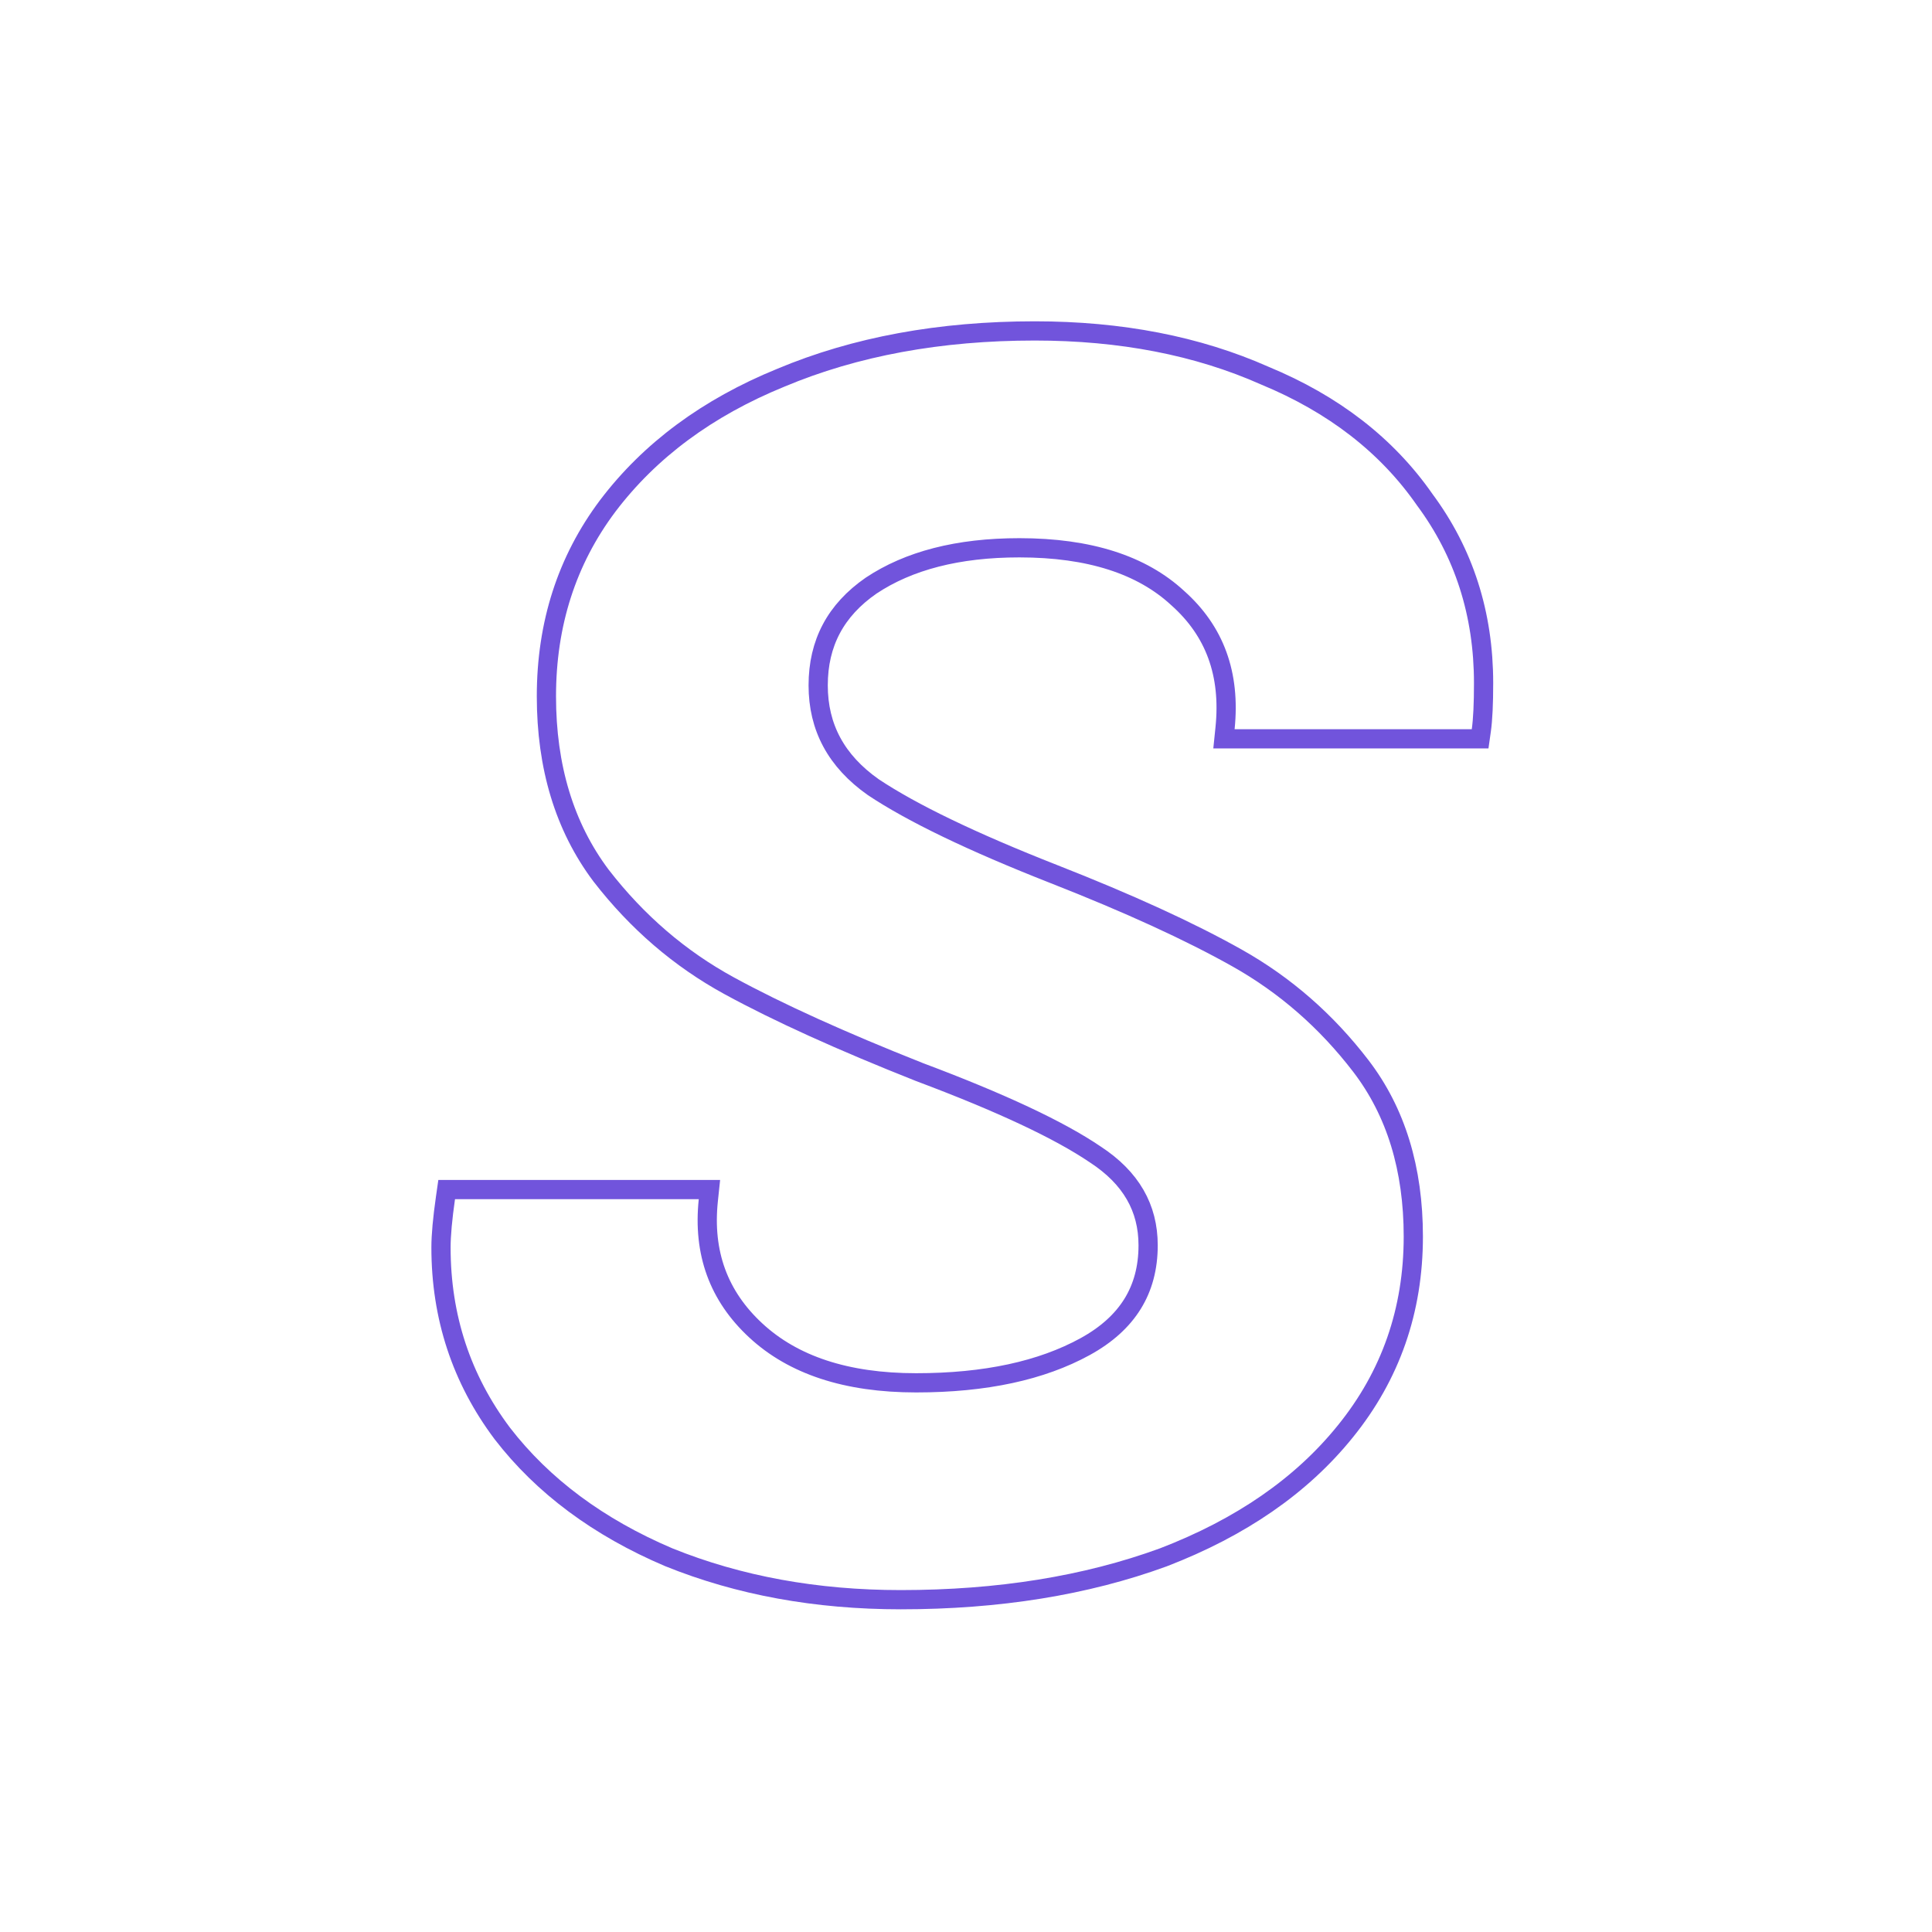 <?xml version="1.0" encoding="UTF-8"?> <svg xmlns="http://www.w3.org/2000/svg" width="201" height="201" viewBox="0 0 201 201" fill="none"> <path d="M69.564 162.007L69.573 162.01L69.581 162.014C76.873 164.962 84.922 166.428 93.717 166.428C103.865 166.428 112.971 164.967 121.02 162.026L121.028 162.023L121.035 162.02C129.086 158.924 135.412 154.566 139.961 148.921C144.678 143.102 147.037 136.329 147.037 128.644C147.037 121.613 145.237 115.676 141.576 110.9C137.993 106.227 133.702 102.48 128.706 99.67C123.778 96.898 117.411 93.985 109.619 90.929C101.117 87.589 94.878 84.576 90.855 81.896C86.995 79.176 85.121 75.666 85.121 71.298C85.121 66.915 86.931 63.489 90.624 60.93C94.525 58.331 99.643 56.99 106.054 56.99C113.364 56.99 118.797 58.779 122.511 62.208L122.518 62.215L122.525 62.221C126.375 65.642 128.029 70.113 127.45 75.765L127.337 76.867H128.445H153.119H153.987L154.109 76.008C154.272 74.87 154.348 73.213 154.348 71.069C154.348 63.866 152.309 57.49 148.22 51.98C144.291 46.328 138.728 42.033 131.58 39.078C124.58 35.969 116.598 34.428 107.654 34.428C97.798 34.428 88.983 36.044 81.225 39.302C73.622 42.406 67.605 46.848 63.218 52.645L63.216 52.648C58.965 58.317 56.847 64.928 56.847 72.44C56.847 79.776 58.723 86.013 62.53 91.089L62.535 91.095L62.54 91.101C66.276 95.927 70.722 99.752 75.874 102.562C80.95 105.331 87.54 108.318 95.633 111.524L95.642 111.528L95.65 111.531C104.163 114.723 110.24 117.584 113.945 120.104L113.953 120.109L113.961 120.114C117.675 122.542 119.448 125.672 119.448 129.558C119.448 131.908 118.898 133.93 117.827 135.657C116.755 137.387 115.125 138.876 112.885 140.105C108.354 142.589 102.517 143.865 95.316 143.865C88.019 143.865 82.505 142.006 78.632 138.42C74.761 134.836 73.114 130.353 73.692 124.865L73.808 123.76H72.698H47.337H46.47L46.347 124.618C46.04 126.768 45.88 128.498 45.88 129.786C45.88 137.004 48.004 143.46 52.249 149.121L52.249 149.121L52.257 149.132C56.49 154.618 62.273 158.904 69.564 162.007Z" stroke="#7154DC" stroke-width="2"></path> </svg> 